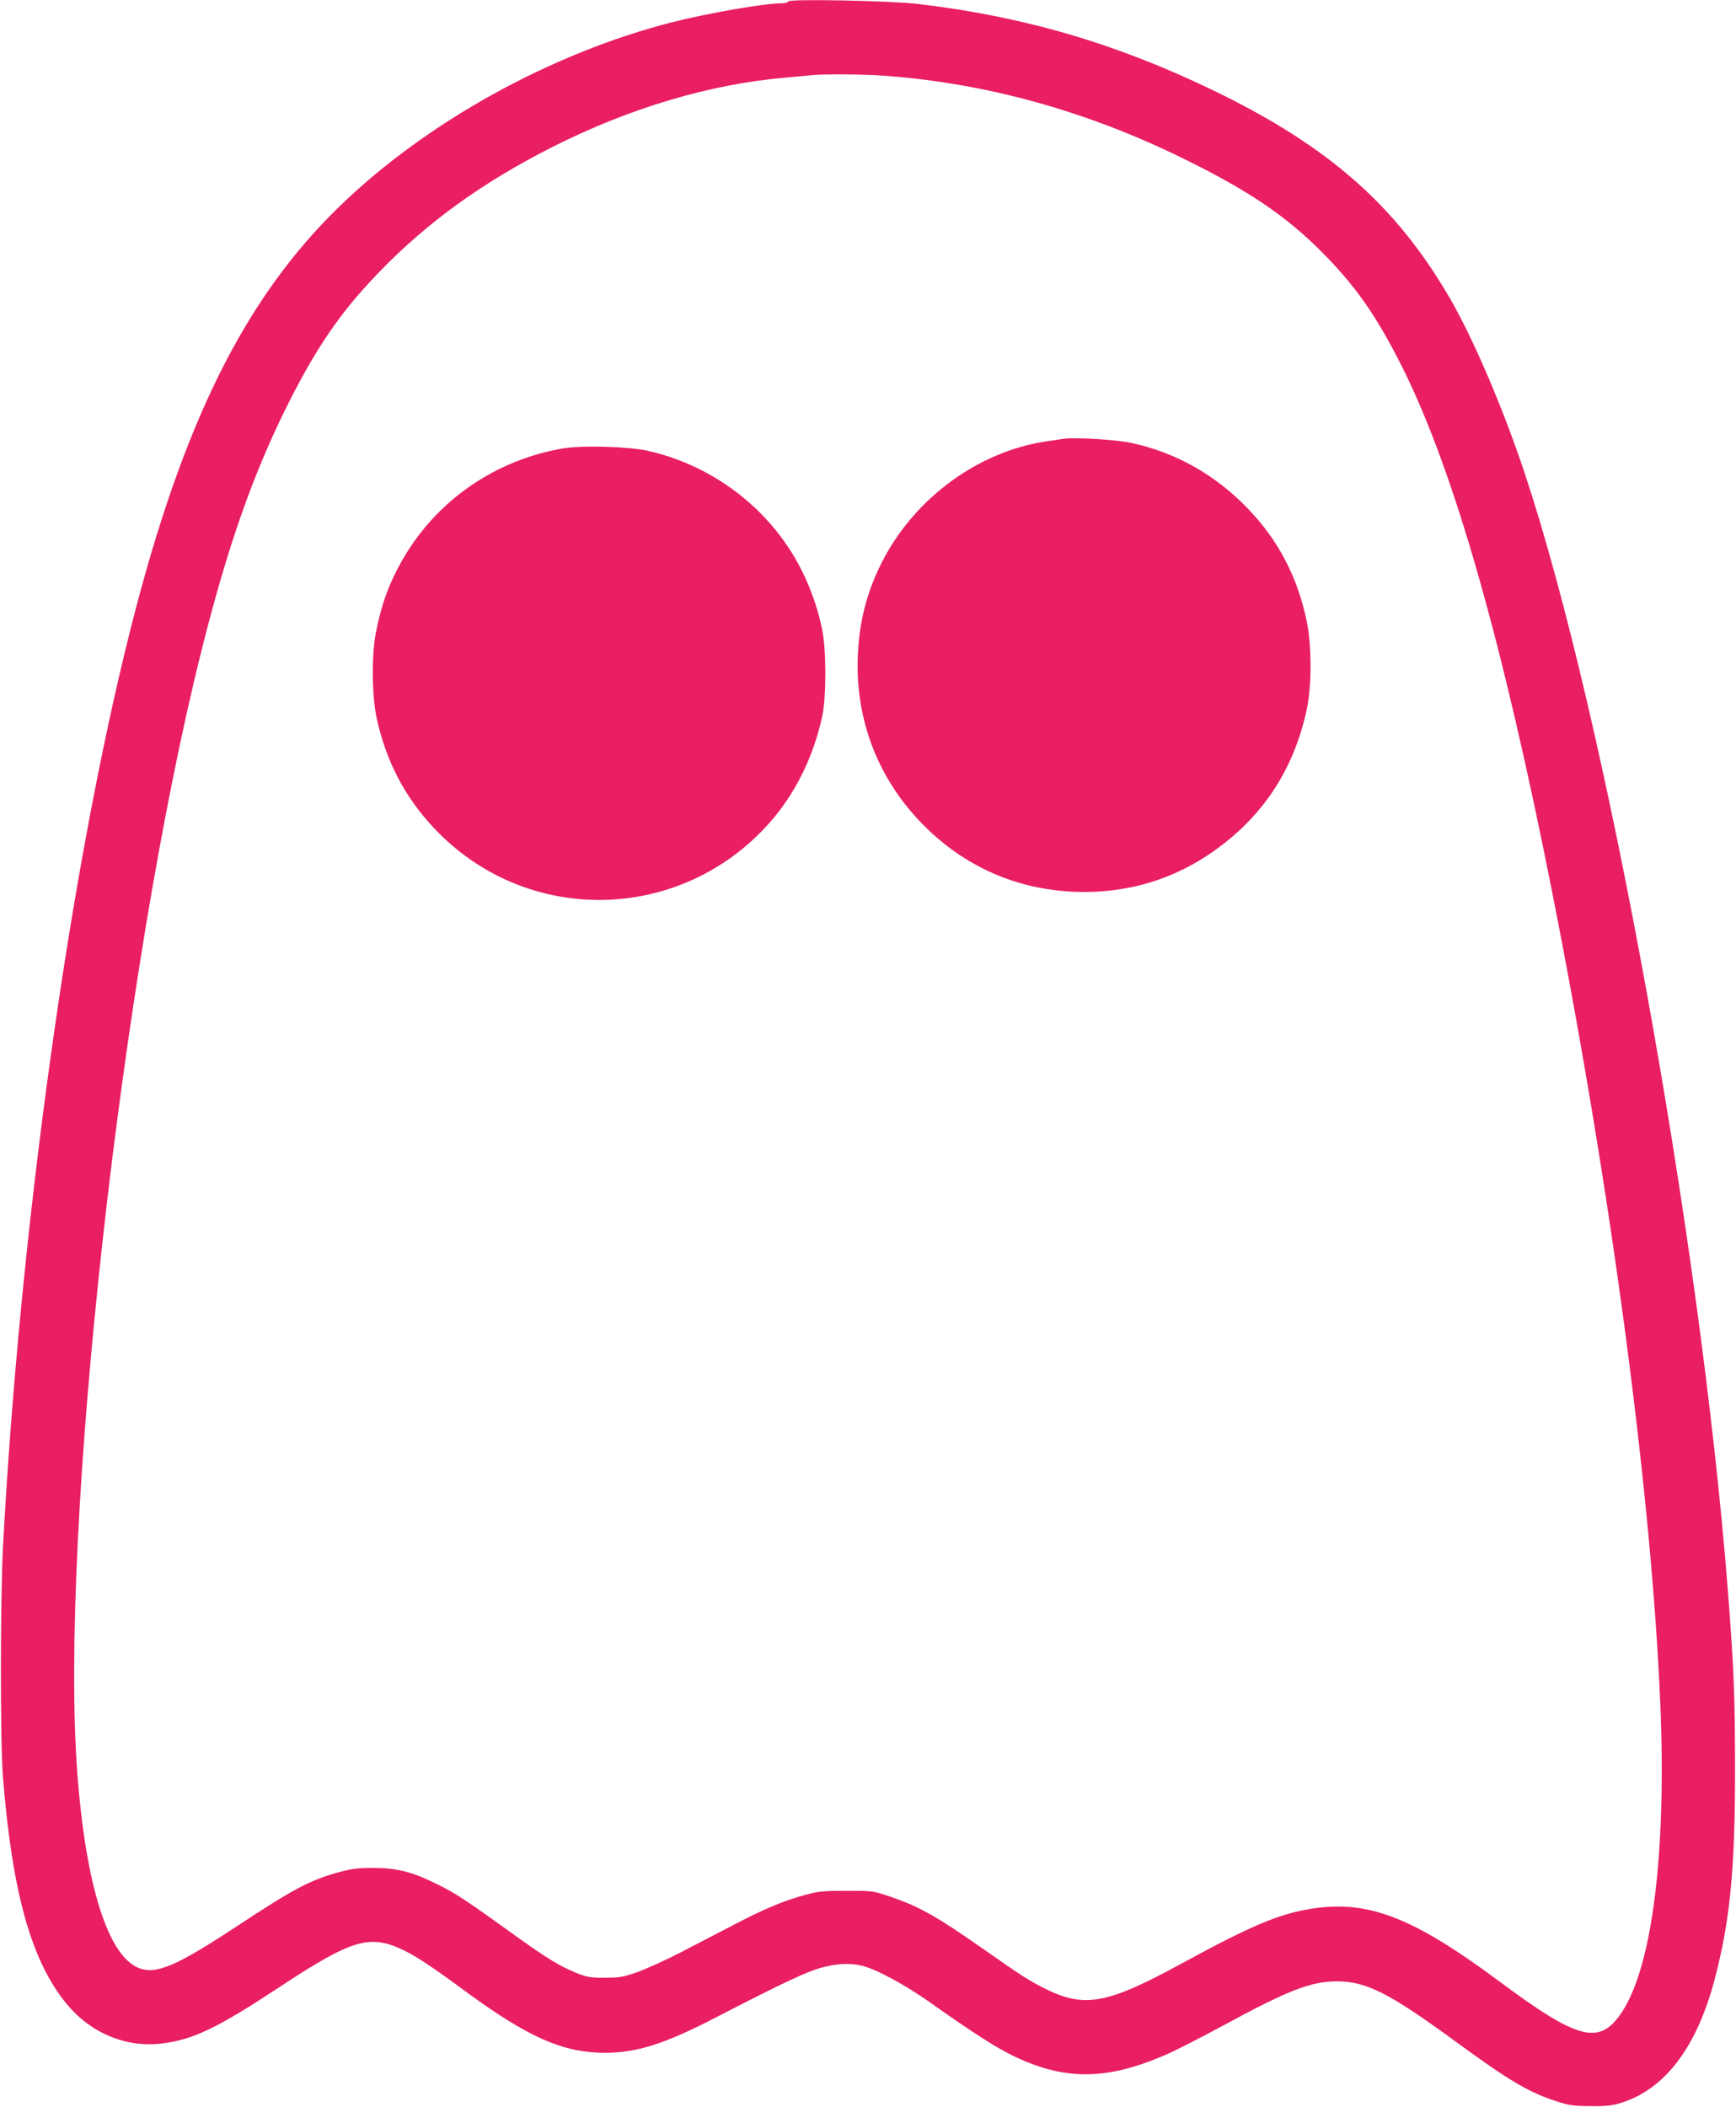 <?xml version="1.0" standalone="no"?>
<!DOCTYPE svg PUBLIC "-//W3C//DTD SVG 20010904//EN"
 "http://www.w3.org/TR/2001/REC-SVG-20010904/DTD/svg10.dtd">
<svg version="1.0" xmlns="http://www.w3.org/2000/svg"
 width="1055pt" height="1280pt" viewBox="0 0 1055 1280"
 preserveAspectRatio="xMidYMid meet">
<g transform="translate(0,1280) scale(0.1,-0.1)"
fill="#e91e63" stroke="none">
<path d="M4790 12791 c0 -6 -17 -11 -40 -11 -104 0 -443 -59 -665 -115 -737
-188 -1496 -608 -2023 -1120 -577 -560 -954 -1320 -1267 -2560 -370 -1463
-673 -3642 -777 -5585 -16 -315 -17 -1187 0 -1395 56 -703 173 -1119 387
-1378 148 -179 363 -268 583 -240 188 24 334 94 707 340 443 292 550 324 752
229 83 -40 173 -99 374 -247 387 -285 600 -379 857 -379 191 0 364 55 667 212
407 210 550 277 639 303 95 27 178 32 254 14 83 -19 263 -116 417 -225 244
-173 384 -263 485 -314 325 -162 586 -161 960 5 52 23 209 103 347 178 382
207 520 260 673 261 184 1 323 -70 747 -381 304 -222 426 -294 593 -348 73
-24 102 -28 205 -29 98 -1 133 3 190 21 265 84 457 339 565 748 94 356 125
675 124 1285 0 434 -7 611 -44 1085 -171 2169 -741 5298 -1235 6783 -132 395
-310 811 -452 1057 -328 566 -739 927 -1438 1265 -590 285 -1151 450 -1797
526 -171 20 -788 32 -788 15z m585 -451 c622 -46 1231 -215 1820 -505 390
-192 612 -341 831 -559 212 -211 343 -399 504 -723 310 -627 603 -1657 904
-3178 357 -1805 602 -3646 656 -4925 38 -902 -48 -1593 -234 -1874 -136 -204
-263 -171 -757 197 -495 367 -767 477 -1086 438 -216 -26 -386 -96 -829 -337
-458 -250 -594 -274 -836 -153 -97 49 -145 80 -360 231 -296 207 -396 264
-576 326 -106 36 -109 36 -267 36 -136 0 -173 -3 -245 -23 -131 -35 -250 -84
-430 -178 -91 -47 -241 -125 -335 -174 -93 -48 -213 -102 -265 -120 -82 -29
-108 -33 -195 -33 -89 0 -108 3 -177 31 -95 39 -182 92 -343 208 -323 232
-378 269 -490 325 -158 79 -247 102 -395 103 -90 0 -133 -5 -200 -23 -187 -51
-281 -101 -630 -331 -367 -242 -490 -294 -594 -255 -189 72 -324 499 -376
1181 -110 1468 266 4873 755 6825 155 618 305 1049 510 1465 183 369 333 589
573 836 293 302 623 540 1047 755 471 238 961 384 1425 423 69 6 141 13 160
15 81 7 305 5 435 -4z"/>
<path d="M6460 10134 c-14 -2 -59 -9 -100 -15 -415 -61 -802 -345 -1000 -733
-93 -184 -139 -363 -147 -576 -15 -388 127 -750 402 -1025 248 -249 561 -387
911 -402 293 -13 570 62 806 217 326 214 528 509 610 893 30 144 30 388 -1
534 -56 268 -171 488 -354 680 -199 208 -444 346 -715 403 -93 20 -352 35
-412 24z"/>
<path d="M3415 10075 c-403 -71 -751 -309 -957 -655 -88 -148 -139 -284 -174
-465 -26 -133 -24 -377 4 -512 57 -264 170 -483 350 -674 558 -593 1493 -579
2036 30 158 177 270 404 323 651 25 117 25 399 0 522 -22 111 -58 220 -108
328 -178 383 -535 668 -954 762 -119 26 -404 34 -520 13z"/>
</g>
</svg>
